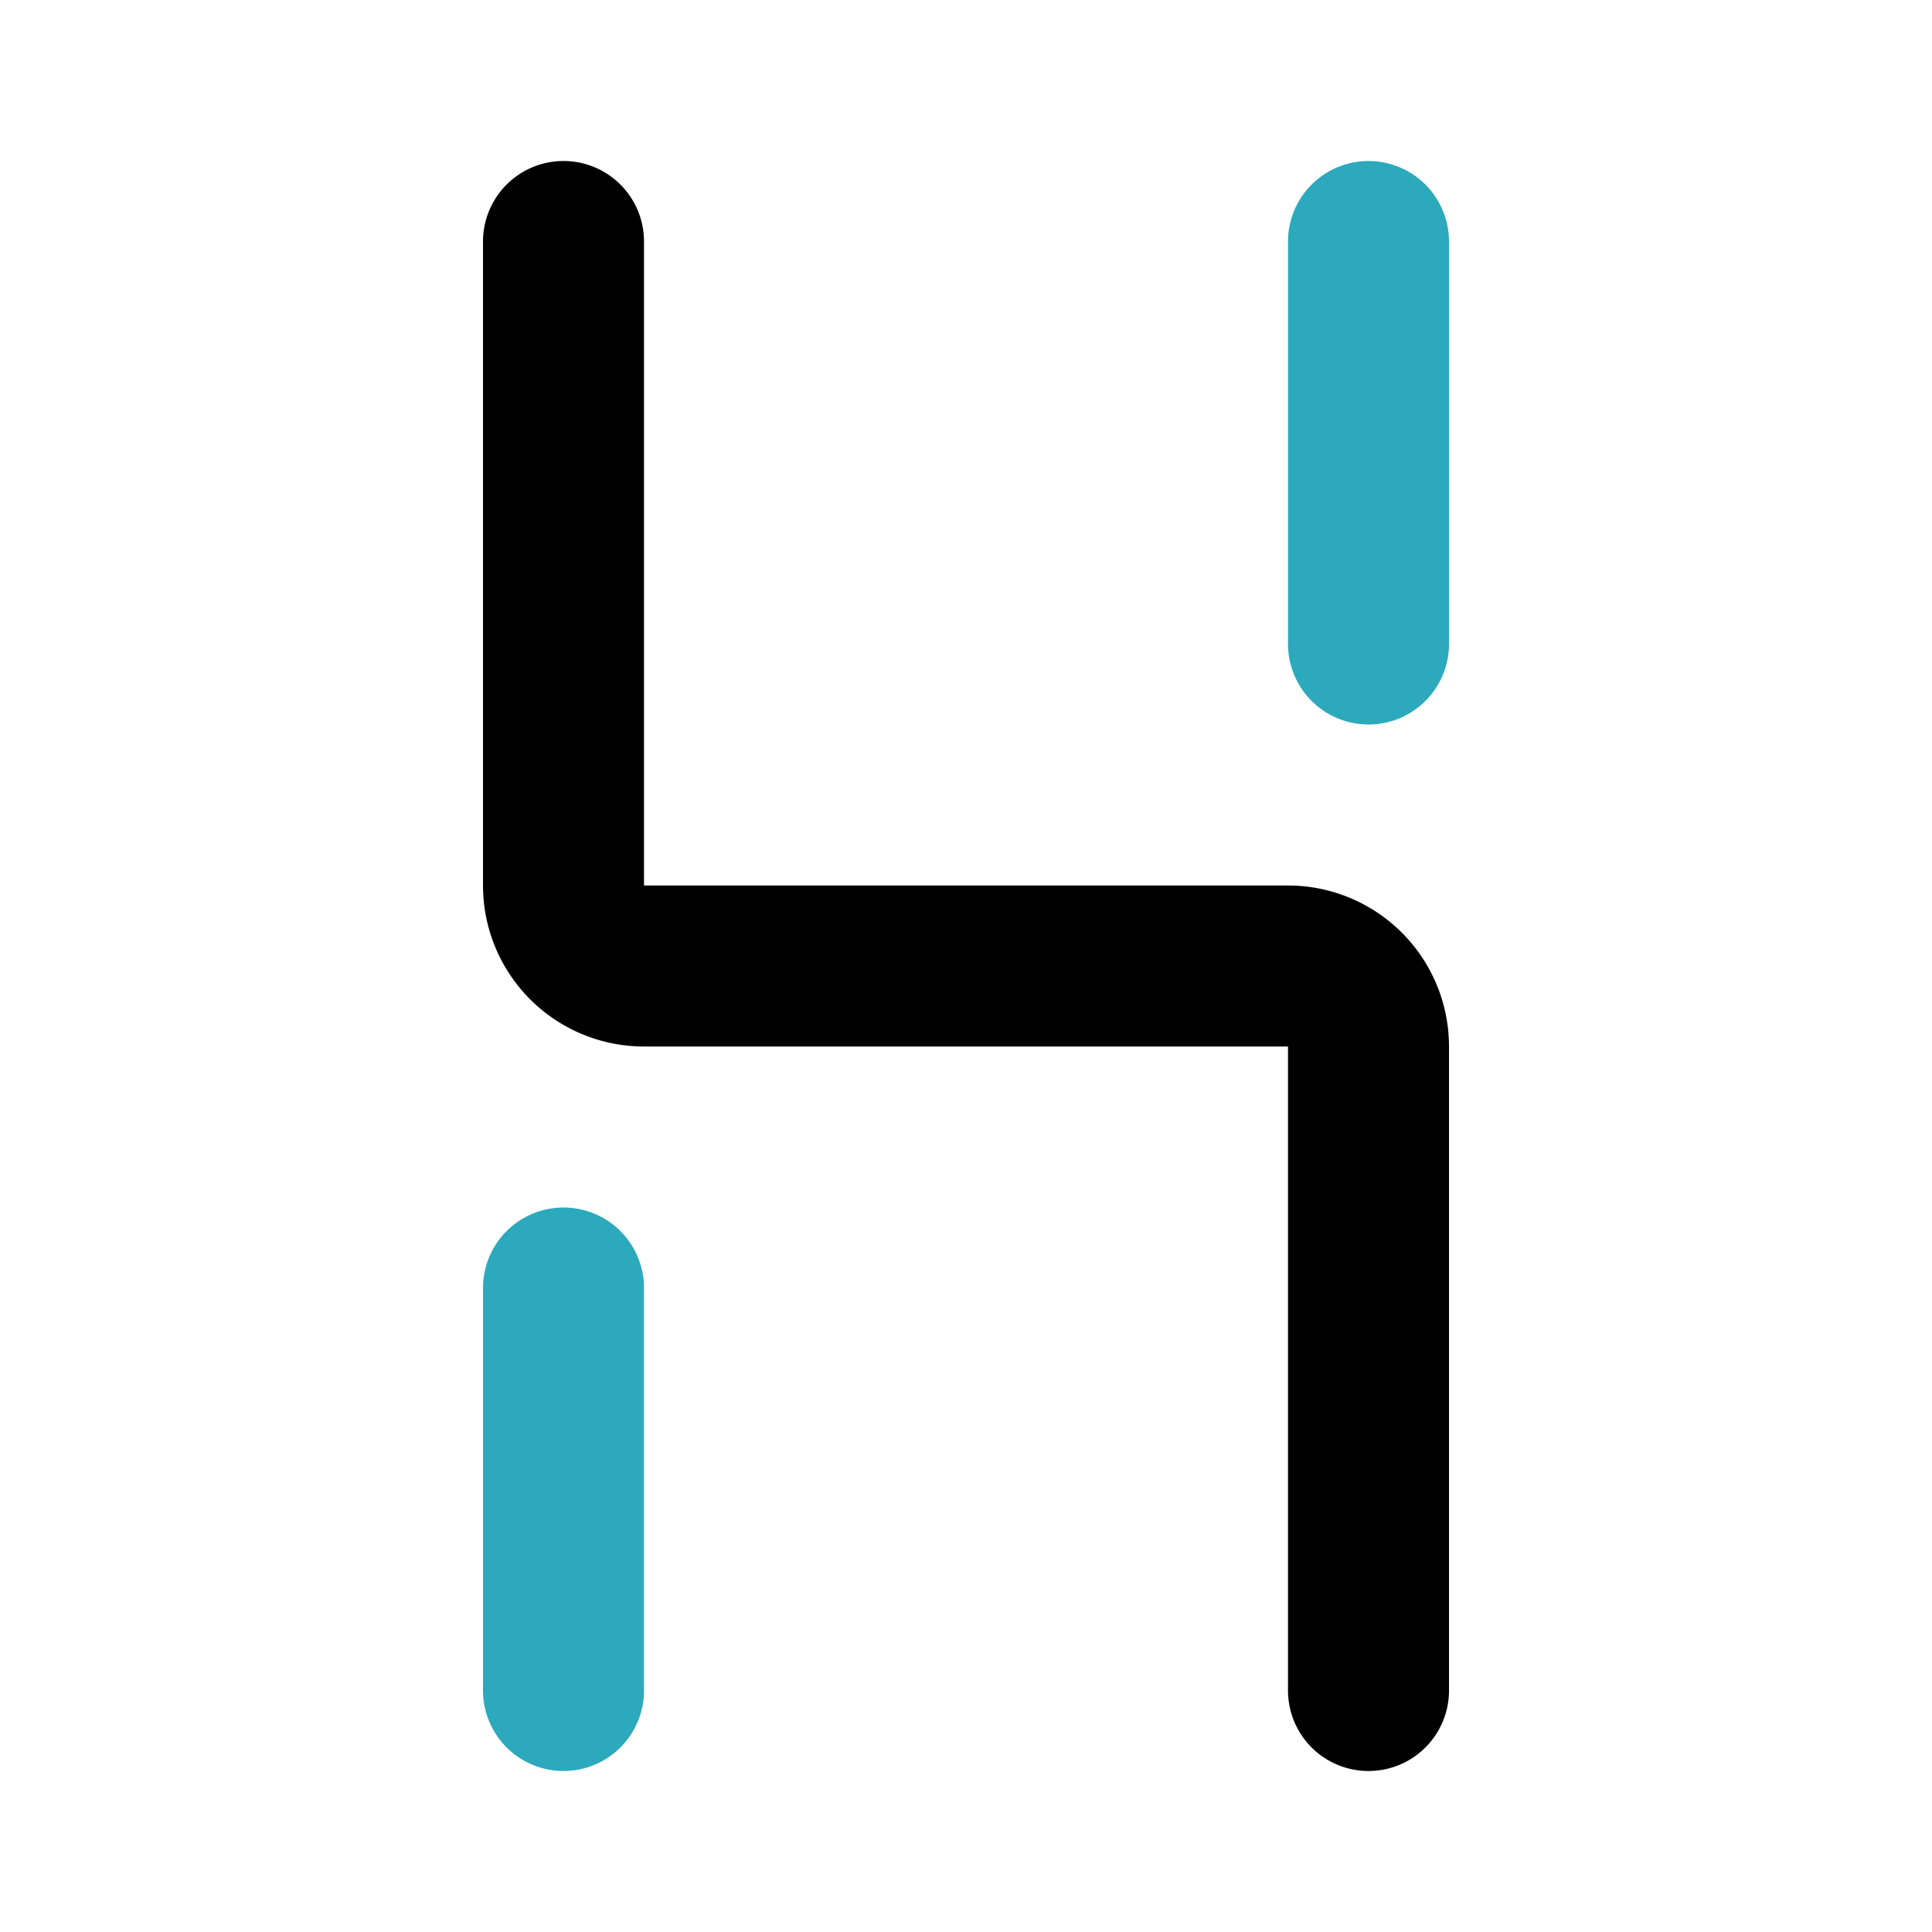 <?xml version="1.0" encoding="utf-8"?>
<svg fill="#000000" width="800px" height="800px" viewBox="0 0 24 24" id="husd" data-name="Line Color" xmlns="http://www.w3.org/2000/svg" class="icon line-color"><path id="secondary" d="M7,21V16M17,8V3" style="fill: none; stroke: rgb(44, 169, 188); stroke-linecap: round; stroke-linejoin: round; stroke-width: 2;"></path><path id="primary" d="M17,21V13a1,1,0,0,0-1-1H8a1,1,0,0,1-1-1V3" style="fill: none; stroke: rgb(0, 0, 0); stroke-linecap: round; stroke-linejoin: round; stroke-width: 2;"></path></svg>